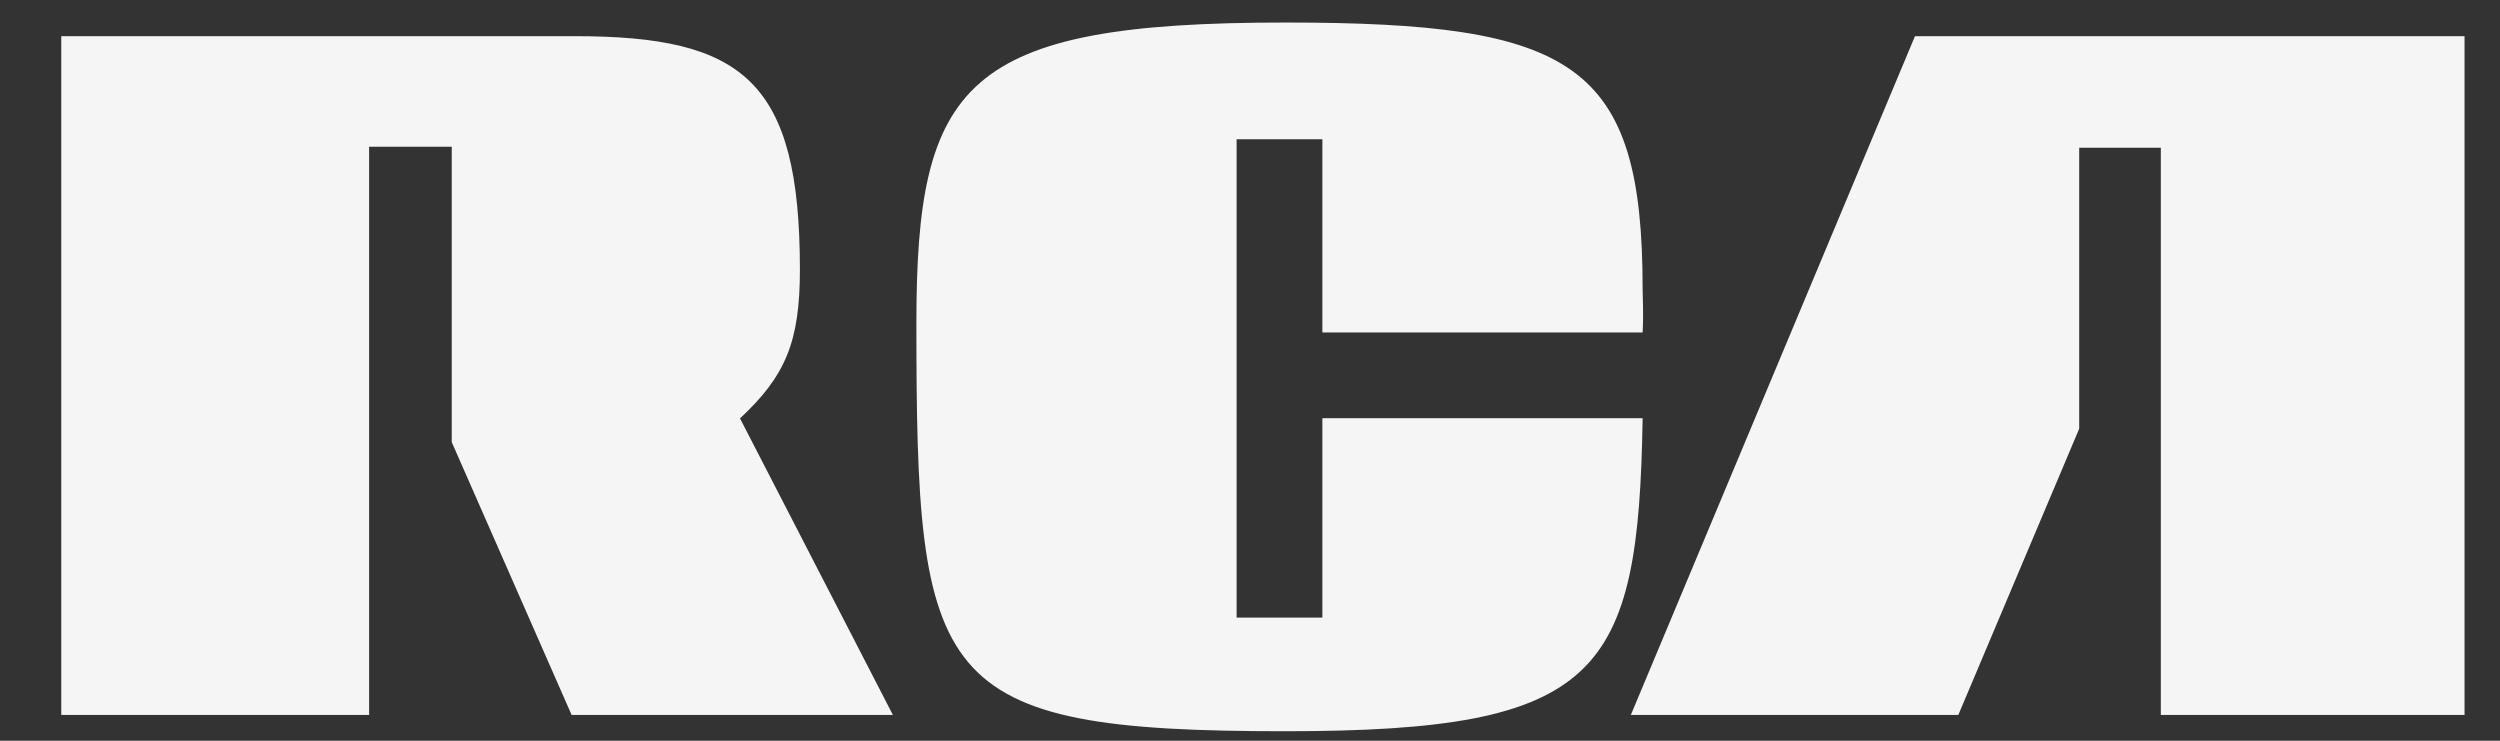 <svg width="81" height="24" viewBox="0 0 81 24" fill="none" xmlns="http://www.w3.org/2000/svg">
<rect x="0" y="0" width="81" height="24" fill="#333333" stroke="none"/>
<path d="M52.84 23.163H63.45L67.366 13.891V4.787H70.011V23.163H79.851V1.172H62.045L52.84 23.163ZM1.985 23.163H11.959V4.754H14.637V14.326L18.52 23.163H28.929L23.976 13.556C25.449 12.184 25.917 11.079 25.917 8.736C25.917 2.611 24.076 1.172 18.62 1.172H1.985V23.163ZM40.066 4.513H42.845V10.772H53.221C53.255 10.17 53.221 9.634 53.221 9.366C53.221 2.036 51.012 0.73 41.64 0.73C31.231 0.73 29.691 2.672 29.691 10.47C29.691 22.152 30.193 23.692 41.64 23.692C51.849 23.692 53.087 21.884 53.221 13.55H42.845V20.01H40.066V4.513Z" fill="#F5F5F5"/>
</svg>
